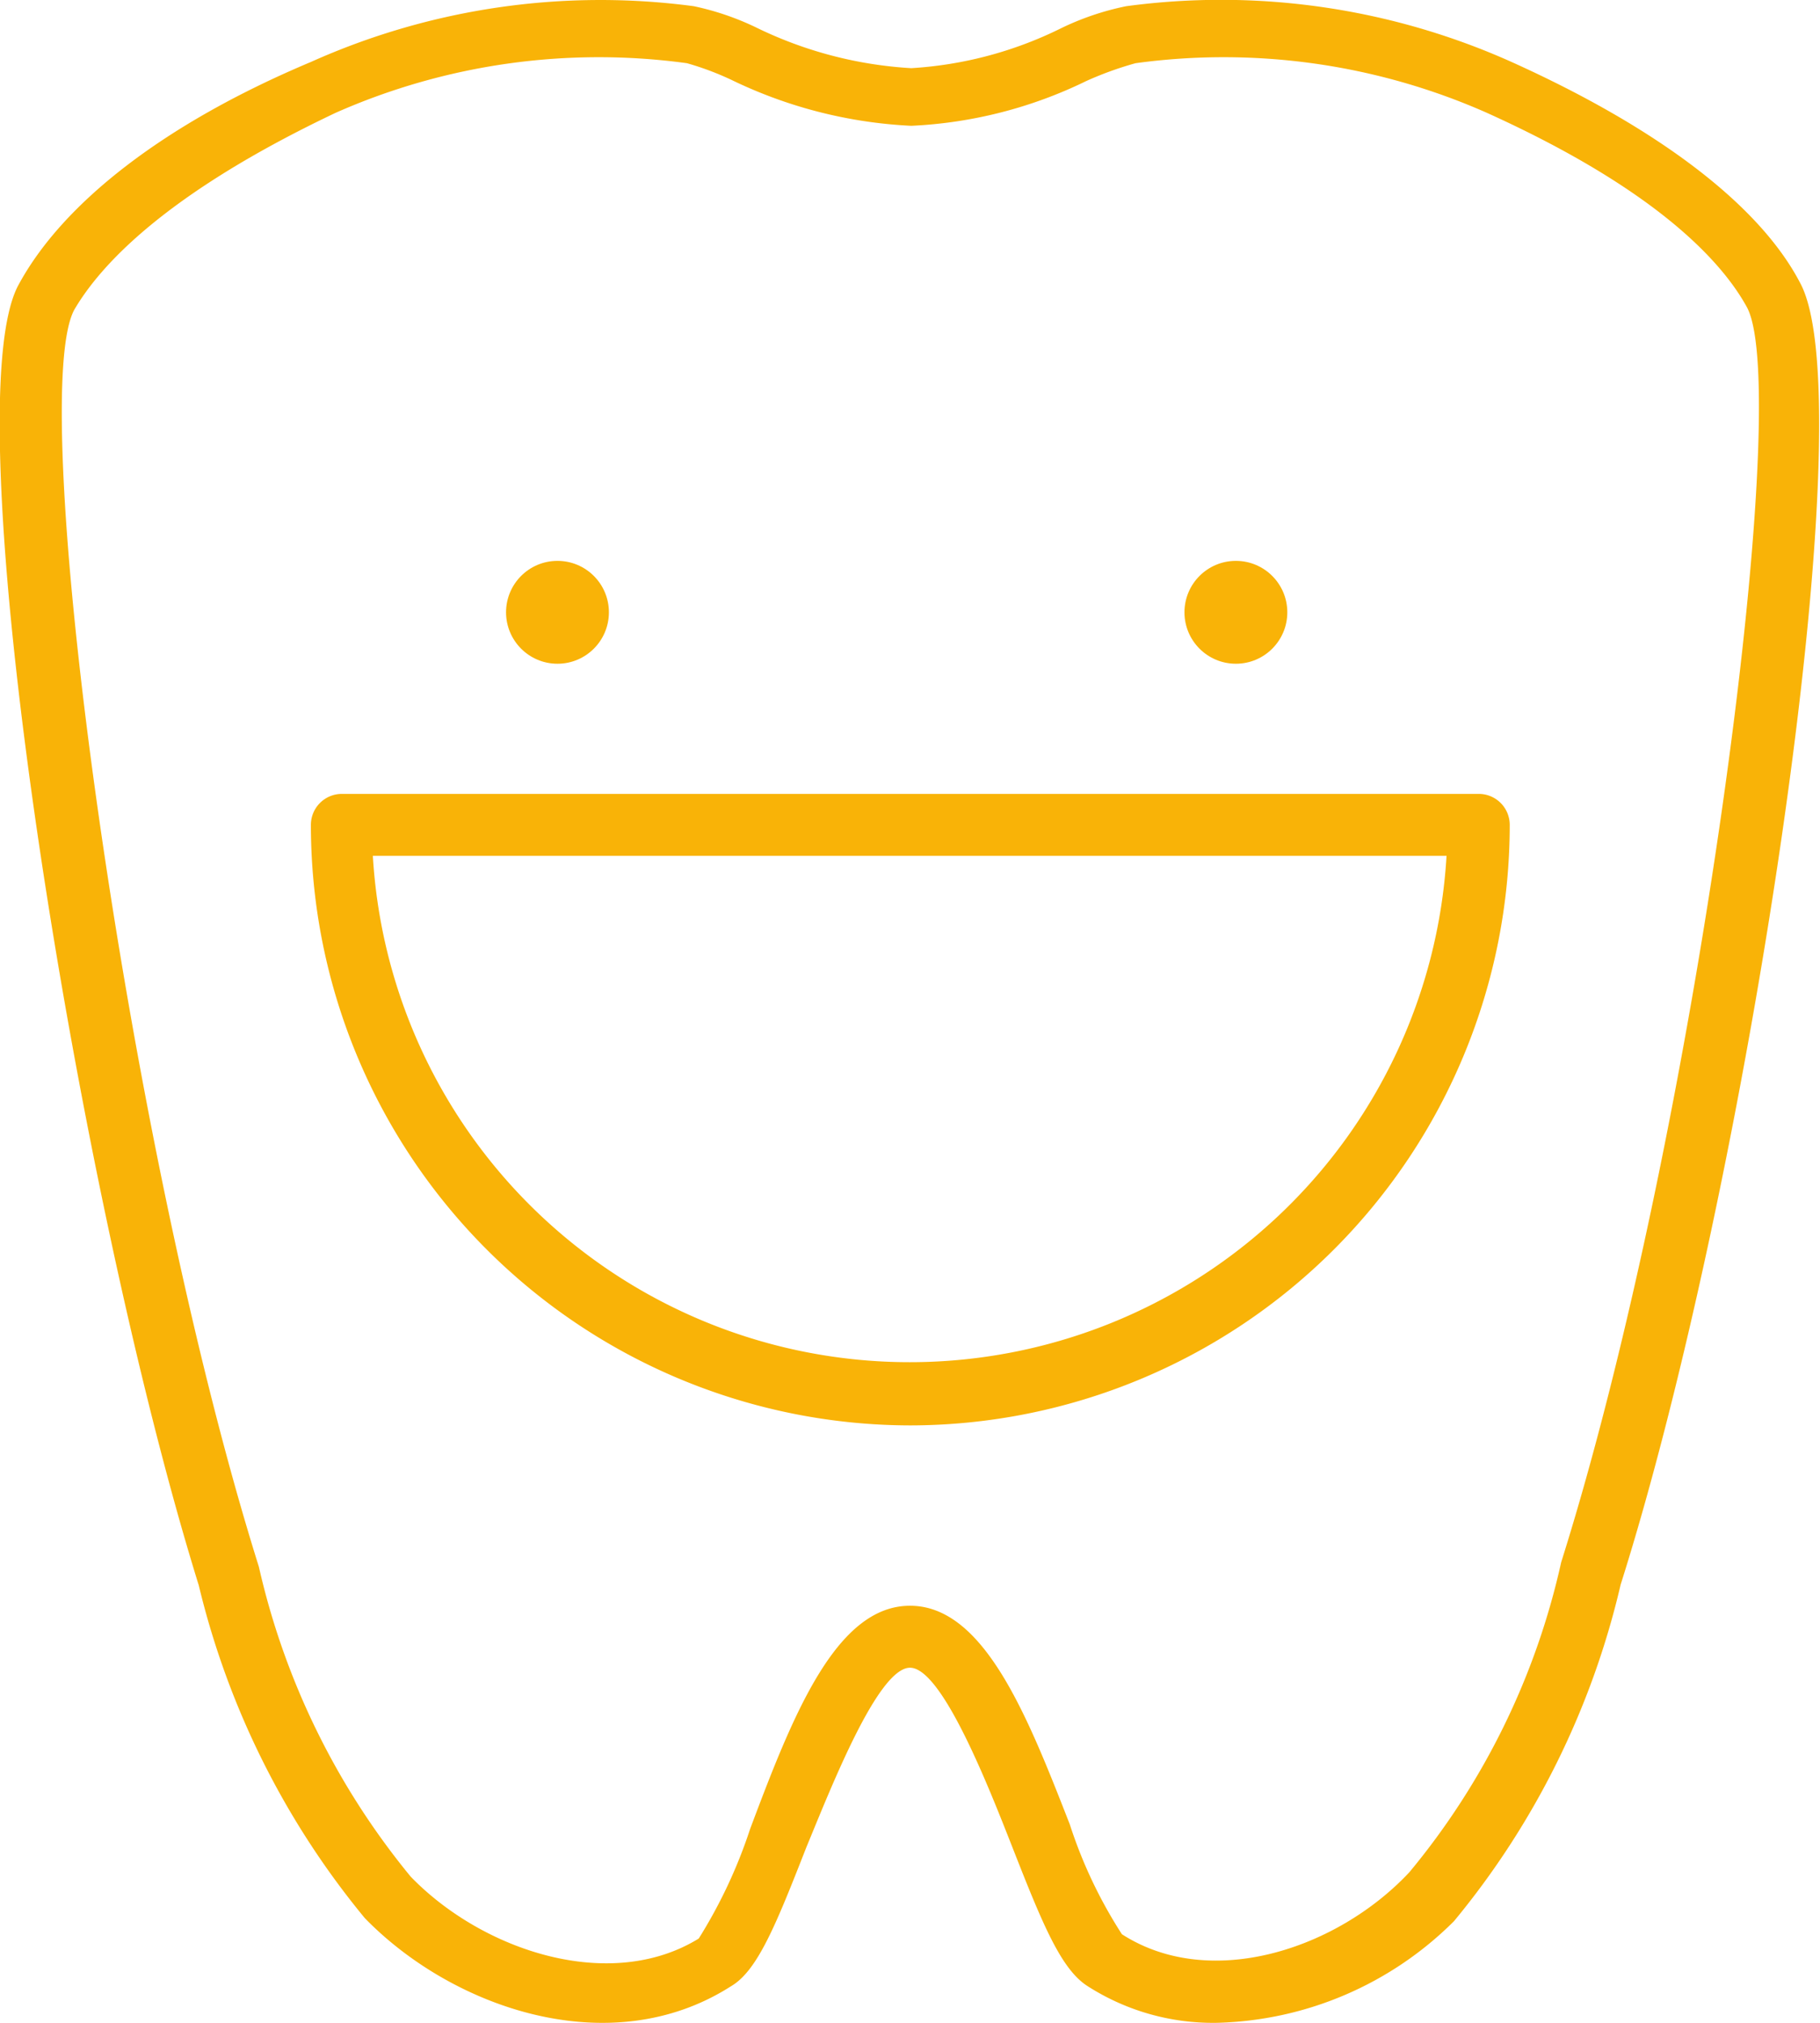 <?xml version="1.0"?>
<svg xmlns="http://www.w3.org/2000/svg" viewBox="0 0 29.34 32.64" width="81" height="90"><defs><style>.cls-1{fill:#f9b307;}</style></defs><title>icon_kinder</title><g id="Ebene_2" data-name="Ebene 2"><g id="Ebene_2-2" data-name="Ebene 2"><path class="cls-1" d="M14.67,23A9.69,9.69,0,0,1,5,13.31a.5.5,0,0,1,.5-.5H23.85a.5.5,0,0,1,.5.5A9.69,9.69,0,0,1,14.67,23ZM6,13.81a8.68,8.68,0,0,0,17.33,0Z"/><path class="cls-1" d="M19.61,32.64a3.75,3.75,0,0,1-2.07-.59c-.43-.27-.73-1-1.22-2.25-.37-.94-1.13-2.89-1.65-2.89S13.39,28.86,13,29.8c-.49,1.25-.79,2-1.22,2.25-1.94,1.24-4.49.36-5.91-1.1a13.32,13.32,0,0,1-2.68-5.37c-2-6.44-4-19.07-2.9-21C1,3.28,2.62,2,5,1A11.42,11.42,0,0,1,11.18.1a4.42,4.42,0,0,1,1,.34,6.56,6.56,0,0,0,2.51.66A6.29,6.29,0,0,0,17.1.46,4.41,4.41,0,0,1,18.16.1,11.47,11.47,0,0,1,24.38,1c2.35,1.06,4,2.3,4.66,3.57,1.07,2-.87,14.59-2.9,21A13.21,13.21,0,0,1,23.45,31,5.61,5.61,0,0,1,19.61,32.64Zm-4.94-6.73c1.2,0,1.9,1.79,2.58,3.53a7.54,7.54,0,0,0,.84,1.77c1.43.92,3.48.24,4.64-1a11.83,11.83,0,0,0,2.45-5c2.17-6.88,3.76-18.82,3-20.25-.41-.75-1.48-1.91-4.2-3.14a10.5,10.5,0,0,0-5.67-.8h0a5.5,5.5,0,0,0-.8.29,7.18,7.18,0,0,1-2.82.72,7.46,7.46,0,0,1-2.9-.74,4.68,4.68,0,0,0-.72-.27,10.5,10.5,0,0,0-5.67.8C2.66,3.12,1.6,4.28,1.18,5,.4,6.46,2,18.4,4.16,25.28a12.07,12.07,0,0,0,2.45,5c1.16,1.2,3.22,1.88,4.65,1a8.06,8.06,0,0,0,.83-1.77C12.77,27.7,13.47,25.91,14.67,25.91ZM18.23.6h0Z"/><circle class="cls-1" cx="8.98" cy="9.88" r="0.83"/><circle class="cls-1" cx="19.93" cy="9.88" r="0.83"/></g></g></svg>
